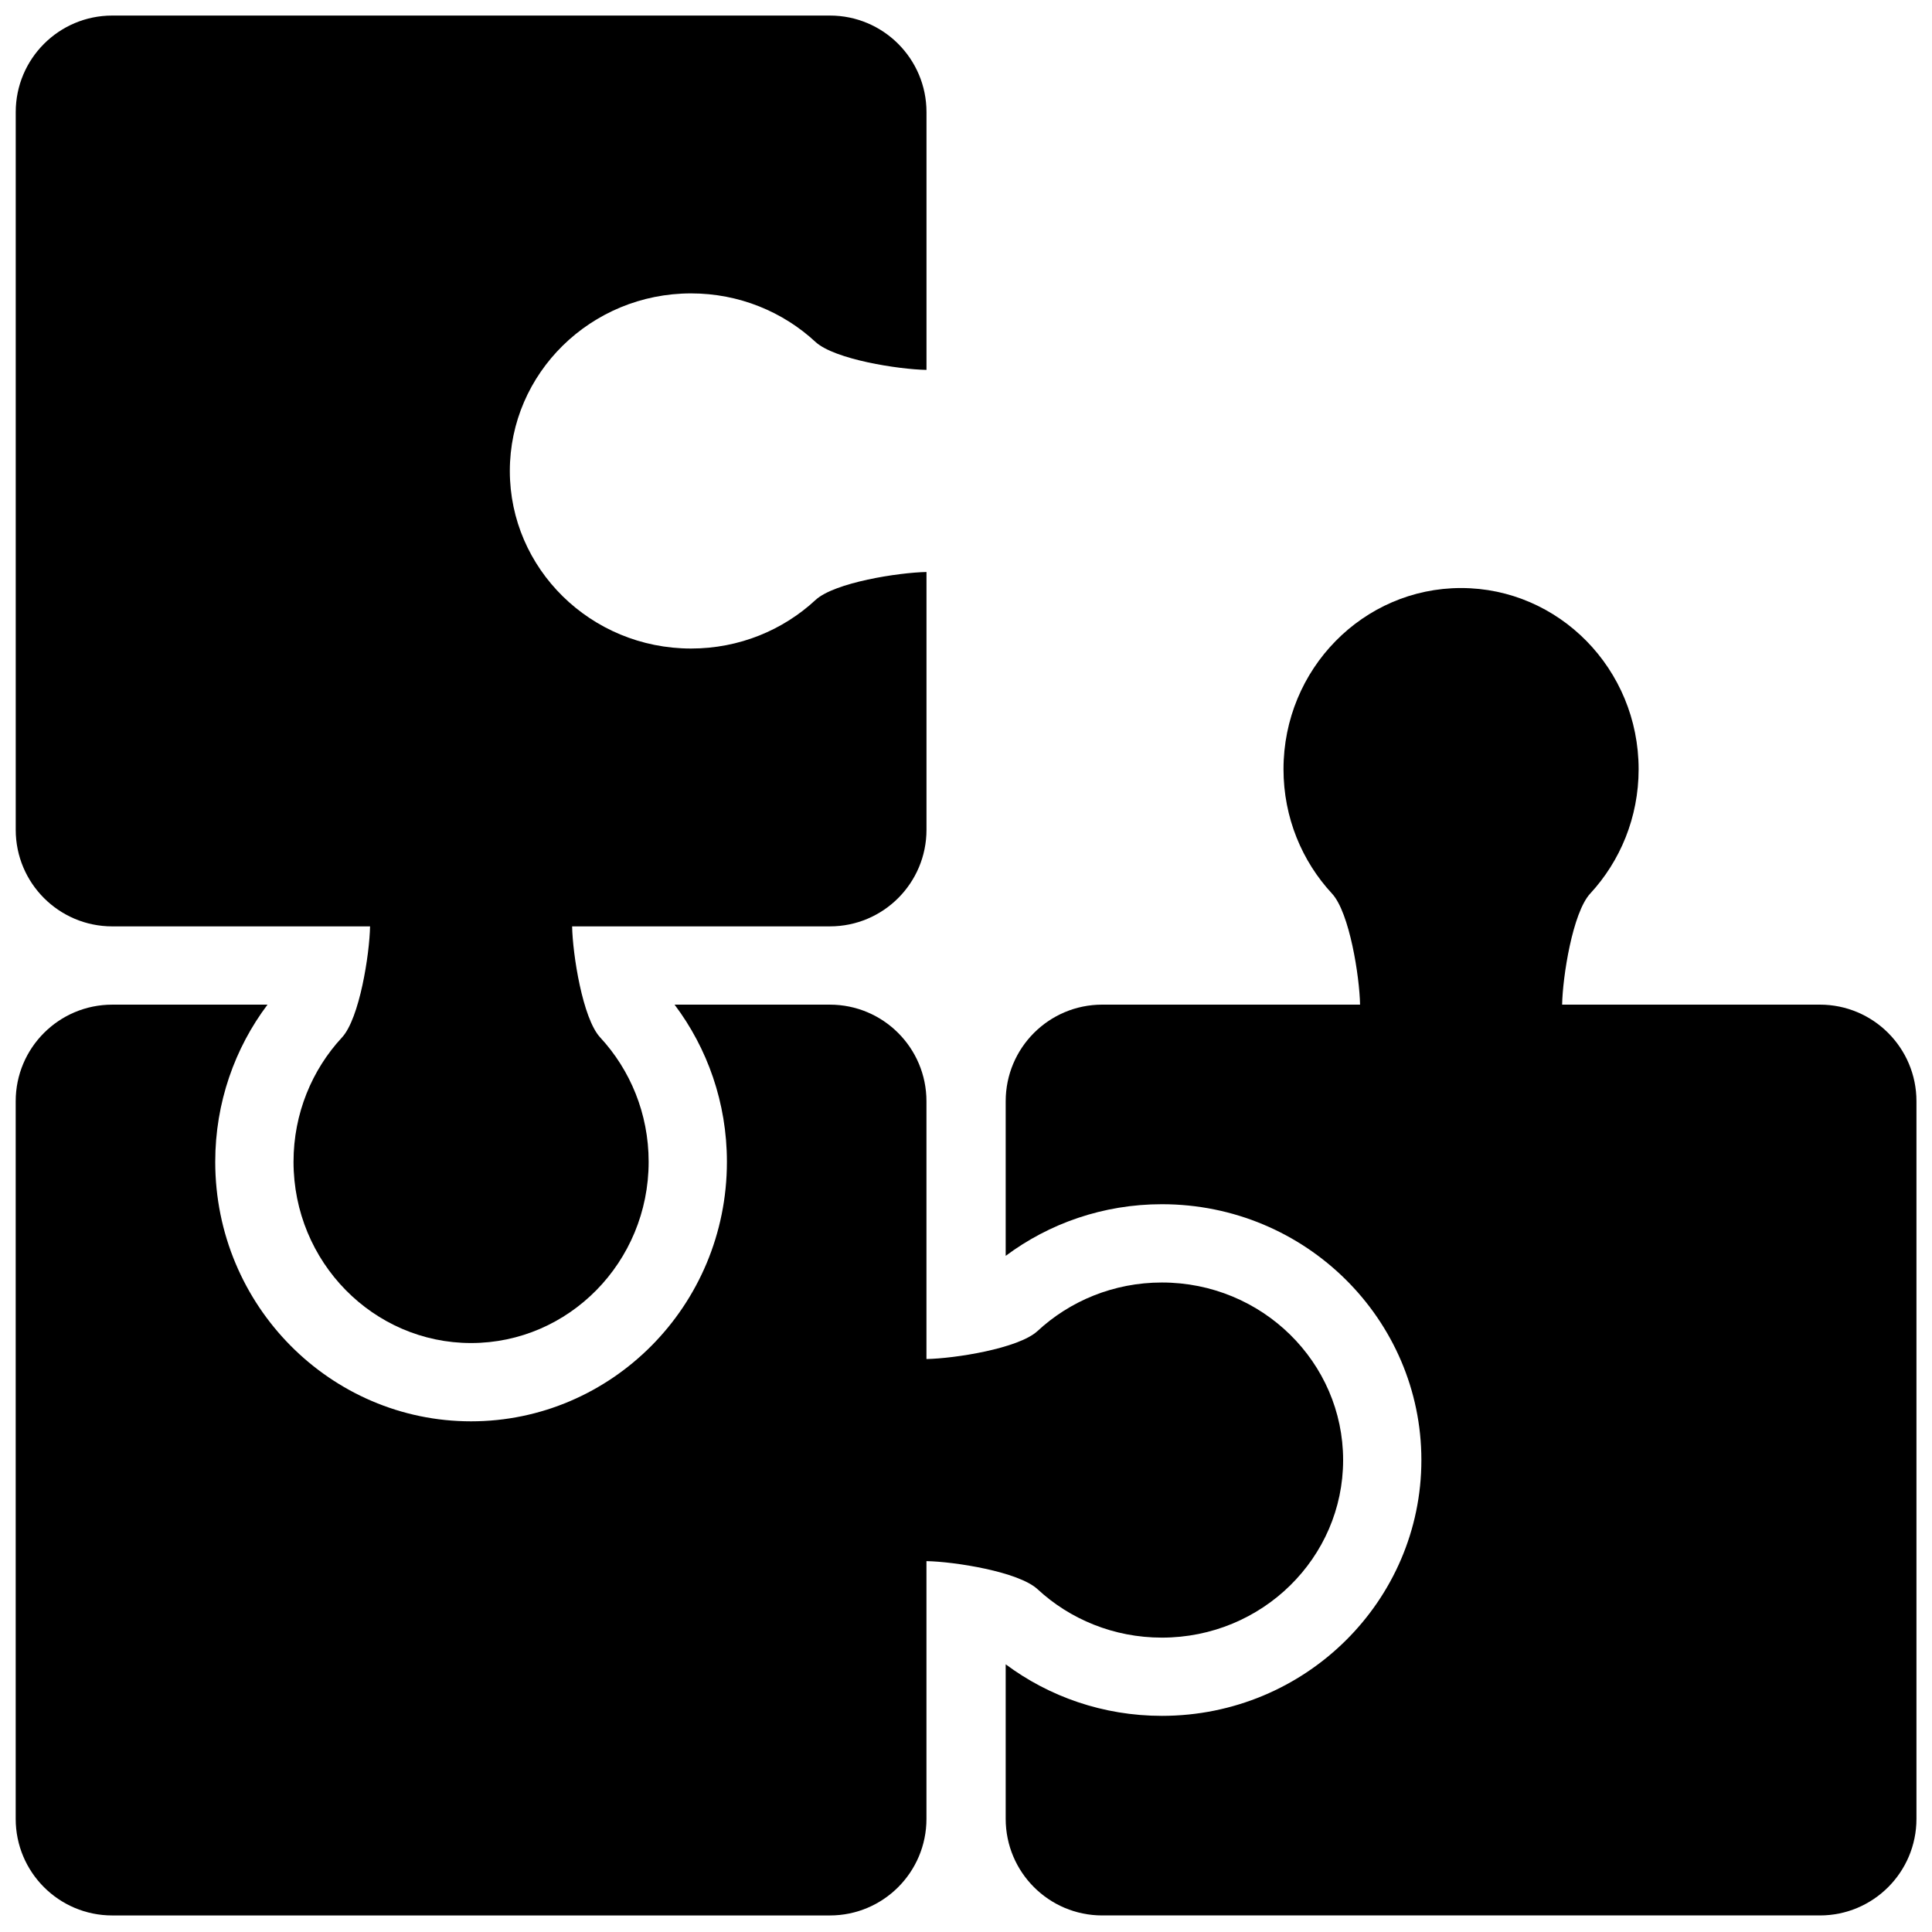 <?xml version="1.0" encoding="UTF-8"?>
<!-- The Best Svg Icon site in the world: iconSvg.co, Visit us! https://iconsvg.co -->
<svg width="800px" height="800px" version="1.1" viewBox="144 144 512 512" xmlns="http://www.w3.org/2000/svg">
 <defs>
  <clipPath id="c">
   <path d="m148.09 148.09h241.91v351.91h-241.91z"/>
  </clipPath>
  <clipPath id="b">
   <path d="m148.09 410h351.91v241.9h-351.91z"/>
  </clipPath>
  <clipPath id="a">
   <path d="m410 299h241.9v352.9h-241.9z"/>
  </clipPath>
 </defs>
 <g>
  <g clip-path="url(#c)">
   <path d="m242.07 389.5h-68.312c-14.141 0-25.59-11.461-25.59-25.598v-190.18c0-14.137 11.449-25.598 25.59-25.598h190.18c14.129 0 25.59 11.461 25.59 25.598v68.305c-7.406-0.129-24.375-2.769-29.43-7.426-8.574-7.945-20.184-12.848-32.957-12.848-26.586 0-48.031 21.168-48.031 47.059 0 25.895 21.445 47.055 48.031 47.055 12.773 0 24.391-4.898 32.977-12.863 5.027-4.641 22.004-7.281 29.41-7.418v68.312c0 14.137-11.461 25.598-25.59 25.598h-68.32c0.137 7.406 2.777 24.383 7.418 29.414 7.965 8.59 12.863 20.199 12.863 32.977 0 26.582-21.16 48.031-47.055 48.031-25.887 0-47.055-21.449-47.055-48.031 0-12.777 4.898-24.387 12.844-32.957 4.66-5.059 7.297-22.027 7.438-29.434z" fill-rule="evenodd"/>
  </g>
  <g clip-path="url(#b)">
   <path d="m389.52 557.71v68.305c0 14.141-11.461 25.598-25.59 25.598h-190.18c-14.141 0-25.59-11.457-25.59-25.598v-190.17c0-14.141 11.449-25.602 25.59-25.602h41.141c-8.652 11.5-13.852 25.957-13.852 41.652 0 38.184 30.609 68.77 67.797 68.77 37.195 0 67.805-30.586 67.805-68.77 0-15.672-5.188-30.121-13.871-41.652h41.16c14.129 0 25.59 11.461 25.59 25.602v68.312c7.41-0.129 24.383-2.769 29.422-7.41 8.582-7.965 20.191-12.871 32.969-12.871 26.582 0 48.031 21.168 48.031 47.055 0 25.898-21.449 47.055-48.031 47.055-12.777 0-24.387-4.898-32.949-12.832-5.059-4.66-22.031-7.309-29.441-7.441z" fill-rule="evenodd"/>
  </g>
  <g clip-path="url(#a)">
   <path d="m504.43 410.24c-0.137-7.406-2.777-24.371-7.418-29.41-7.965-8.582-12.871-20.191-12.871-32.977 0-26.586 21.168-48.02 47.055-48.02 25.895 0 47.055 21.434 47.055 48.02 0 12.773-4.898 24.383-12.836 32.957-4.66 5.059-7.297 22.023-7.438 29.43h68.312c14.129 0 25.59 11.461 25.59 25.602v190.17c0 14.141-11.461 25.598-25.59 25.598h-190.18c-14.141 0-25.59-11.457-25.59-25.598v-40.953c11.461 8.543 25.816 13.66 41.391 13.66 38.184 0 68.77-30.594 68.77-67.793 0-37.188-30.586-67.797-68.77-67.797-15.562 0-29.902 5.109-41.391 13.684v-40.973c0-14.141 11.449-25.602 25.59-25.602z" fill-rule="evenodd"/>
  </g>
 </g>
</svg>